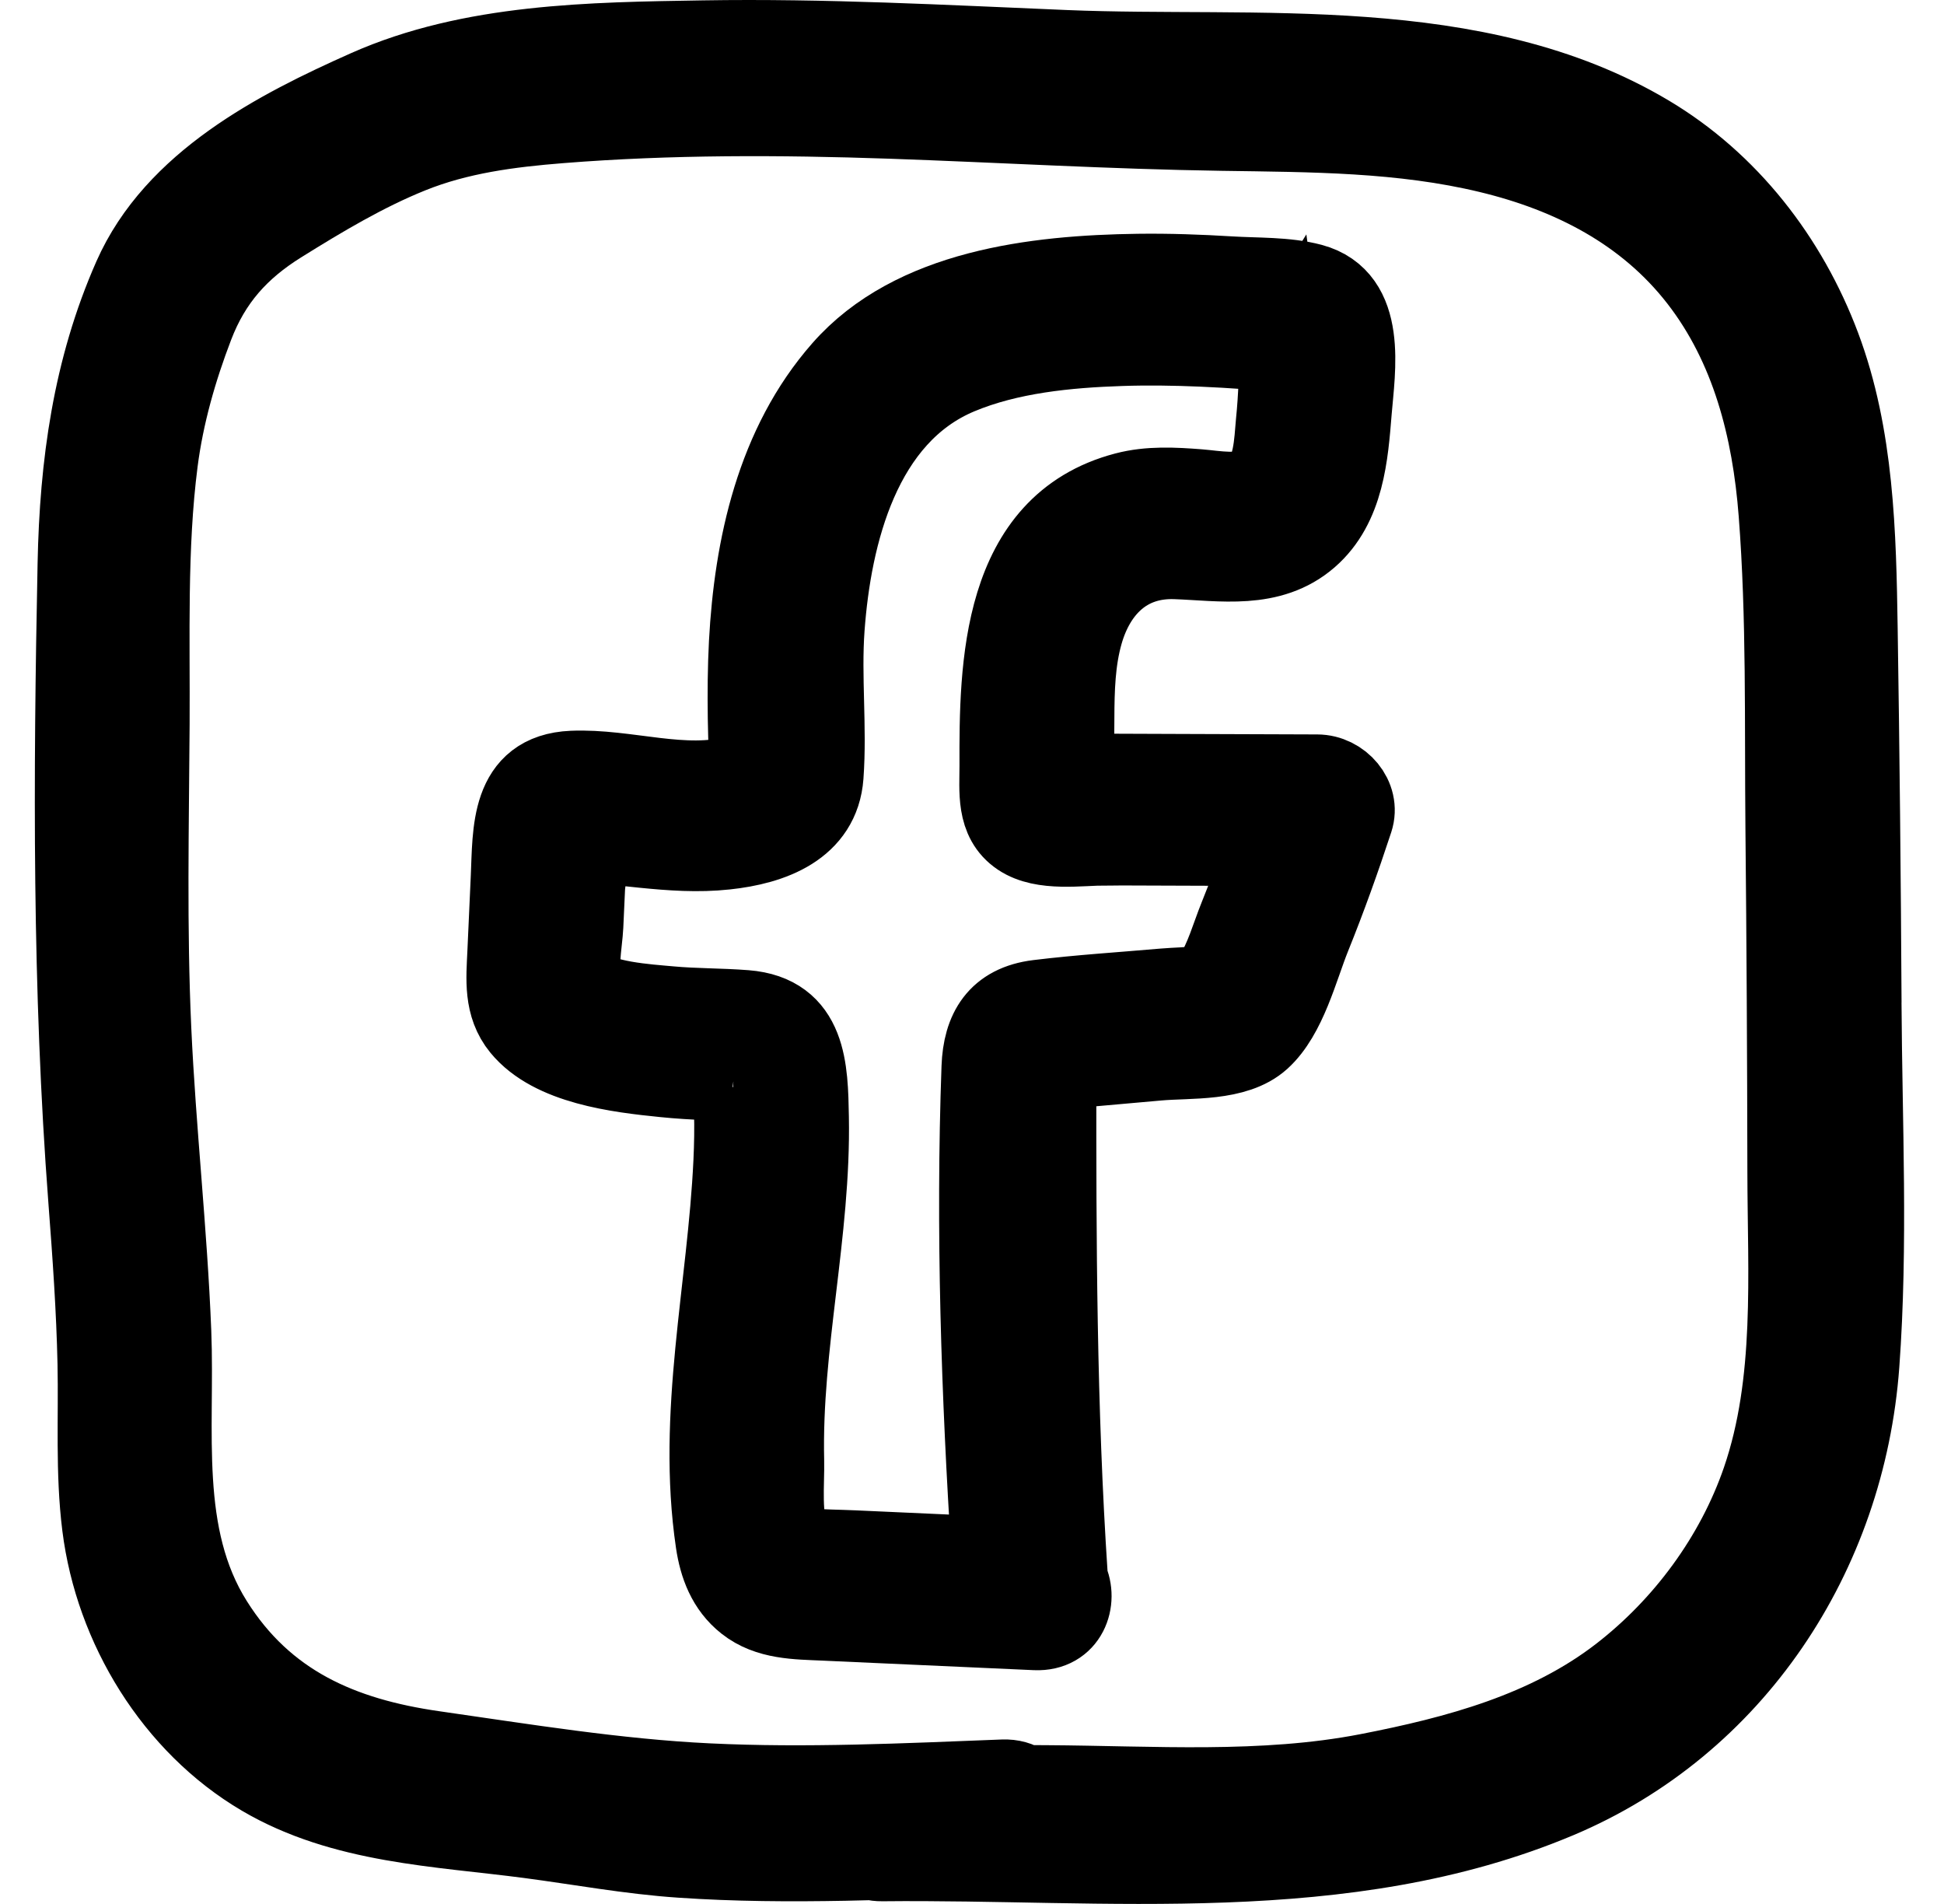 <svg width="48" height="47" viewBox="0 0 48 47" fill="none" xmlns="http://www.w3.org/2000/svg">
<path d="M26.515 17.728C26.519 17.02 26.535 16.31 26.731 15.622C27.041 14.536 27.804 13.748 29.025 13.791C30.162 13.832 31.366 14.057 32.297 13.251C33.189 12.477 33.278 11.223 33.365 10.15C33.449 9.123 33.751 7.38 32.377 7.011C31.754 6.845 31.013 6.874 30.371 6.834C29.617 6.788 28.861 6.761 28.105 6.771C25.569 6.806 22.547 7.155 20.81 9.131C19.171 10.994 18.632 13.499 18.504 15.87C18.472 16.487 18.467 17.106 18.476 17.723C18.481 18.01 18.489 18.297 18.498 18.585C18.509 18.984 18.601 19.041 18.204 19.15C16.878 19.514 15.47 18.981 14.13 19.039C12.594 19.106 12.674 20.543 12.624 21.648C12.595 22.276 12.566 22.903 12.539 23.529C12.509 24.173 12.443 24.817 12.882 25.353C13.638 26.274 15.268 26.467 16.401 26.581C16.763 26.618 17.127 26.639 17.49 26.654C17.627 26.66 17.763 26.665 17.9 26.669C17.945 26.671 17.991 26.672 18.035 26.674C18.062 26.677 18.086 26.68 18.109 26.683C18.102 26.776 18.107 26.892 18.109 26.883C18.089 27.048 18.131 27.264 18.136 27.435C18.148 27.849 18.14 28.264 18.121 28.678C17.974 31.823 17.213 34.913 17.681 38.071C17.765 38.635 17.962 39.17 18.433 39.542C18.973 39.97 19.672 39.964 20.338 39.994C22.081 40.073 23.825 40.152 25.568 40.23C26.346 40.264 26.606 39.51 26.353 38.981C26.353 38.956 26.353 38.93 26.352 38.903C26.077 34.762 26.066 30.636 26.07 26.489C26.07 26.459 26.07 26.43 26.071 26.4C26.1 26.41 26.145 26.404 26.207 26.382C26.378 26.449 26.755 26.333 26.955 26.315C27.503 26.266 28.052 26.218 28.599 26.169C29.372 26.101 30.504 26.197 31.115 25.644C31.762 25.059 32.043 23.889 32.355 23.114C32.738 22.166 33.083 21.204 33.401 20.234C33.58 19.688 33.097 19.132 32.523 19.13C31.382 19.126 30.241 19.122 29.101 19.118C28.555 19.116 28.01 19.114 27.464 19.112C27.166 19.111 26.869 19.11 26.571 19.11H26.472C26.456 18.648 26.511 18.157 26.513 17.729L26.515 17.728ZM27.316 20.857C28.633 20.861 29.951 20.866 31.268 20.871C31.057 21.468 30.834 22.062 30.597 22.651C30.41 23.113 30.253 23.688 29.976 24.11C29.82 24.347 29.984 24.258 29.646 24.332C29.37 24.392 29.03 24.386 28.748 24.412C27.712 24.503 26.669 24.567 25.636 24.693C24.643 24.814 24.28 25.447 24.247 26.346C24.102 30.37 24.239 34.419 24.497 38.437C23.359 38.385 22.222 38.334 21.084 38.283C20.688 38.265 20.284 38.265 19.889 38.23C19.611 38.204 19.626 38.234 19.512 38.006C19.262 37.498 19.363 36.609 19.35 36.057C19.283 33.212 20.014 30.417 19.96 27.575C19.938 26.4 19.925 25.066 18.406 24.947C17.783 24.898 17.157 24.909 16.535 24.851C16.004 24.802 14.808 24.734 14.415 24.335C14.205 24.121 14.374 23.251 14.391 22.86L14.434 21.919C14.446 21.663 14.581 21.111 14.522 20.812C14.619 20.815 14.736 20.807 14.79 20.812C15.156 20.839 15.521 20.883 15.886 20.919C16.564 20.987 17.236 21.036 17.916 20.962C19.058 20.841 20.23 20.407 20.322 19.157C20.41 17.947 20.261 16.721 20.349 15.506C20.517 13.202 21.229 10.252 23.675 9.23C24.912 8.713 26.345 8.573 27.68 8.529C28.34 8.507 29.001 8.517 29.662 8.545C30.04 8.561 30.418 8.583 30.795 8.61C30.929 8.62 31.561 8.73 31.639 8.608C31.672 8.845 31.588 9.296 31.581 9.459C31.568 9.783 31.547 10.107 31.514 10.431C31.469 10.895 31.463 11.7 31.016 12.003C30.646 12.252 30.007 12.12 29.591 12.088C28.99 12.042 28.379 12.007 27.79 12.162C24.722 12.966 24.683 16.454 24.691 18.897C24.693 19.514 24.597 20.236 25.193 20.636C25.755 21.014 26.667 20.858 27.313 20.859L27.316 20.857Z" fill="black" stroke="black" stroke-width="2"/>
<path d="M45.952 24.753C45.935 21.672 45.904 18.591 45.856 15.511C45.82 13.187 45.769 10.764 44.942 8.565C44.129 6.399 42.663 4.512 40.685 3.336C36.433 0.808 31.018 1.443 26.305 1.247C23.328 1.123 20.351 0.96 17.371 1.009C14.606 1.054 11.64 1.085 9.069 2.228C6.857 3.212 4.329 4.515 3.295 6.856C2.299 9.111 1.977 11.475 1.928 13.922C1.822 19.172 1.794 24.396 2.193 29.635C2.295 30.974 2.391 32.315 2.42 33.658C2.448 34.997 2.365 36.336 2.532 37.668C2.845 40.164 4.312 42.561 6.477 43.835C8.475 45.011 10.833 45.074 13.062 45.367C14.316 45.532 15.552 45.763 16.817 45.848C18.162 45.94 19.511 45.947 20.858 45.922C21.084 45.918 21.31 45.912 21.536 45.906C21.611 45.925 21.692 45.935 21.78 45.934C27.329 45.874 33.197 46.595 38.461 44.381C42.791 42.559 45.555 38.376 45.899 33.678C46.115 30.724 45.967 27.712 45.951 24.751L45.952 24.753ZM43.513 36.547C42.86 38.446 41.598 40.149 40.027 41.366C38.218 42.766 35.979 43.364 33.779 43.791C31.183 44.295 28.467 44.096 25.837 44.081C25.653 44.08 25.47 44.079 25.287 44.078C25.152 43.985 24.98 43.932 24.77 43.94C22.343 44.034 19.91 44.152 17.481 44.035C15.223 43.927 12.945 43.553 10.707 43.233C8.426 42.907 6.525 42.092 5.244 40.05C3.895 37.901 4.313 35.301 4.217 32.88C4.118 30.388 3.838 27.907 3.724 25.416C3.609 22.913 3.666 20.392 3.682 17.886C3.695 15.742 3.613 13.523 3.887 11.393C4.034 10.248 4.36 9.108 4.772 8.034C5.206 6.9 5.898 6.133 6.913 5.501C7.938 4.862 9.014 4.219 10.134 3.769C11.319 3.292 12.572 3.13 13.833 3.03C16.547 2.814 19.267 2.825 21.985 2.918C24.716 3.013 27.446 3.176 30.179 3.217C32.392 3.25 34.609 3.246 36.775 3.769C38.798 4.257 40.649 5.196 41.958 6.88C43.249 8.542 43.768 10.589 43.928 12.668C44.128 15.246 44.072 17.856 44.097 20.44C44.125 23.264 44.141 26.088 44.145 28.913C44.148 31.447 44.348 34.116 43.513 36.547V36.547Z" fill="black" stroke="black" stroke-width="2"/>
</svg>
